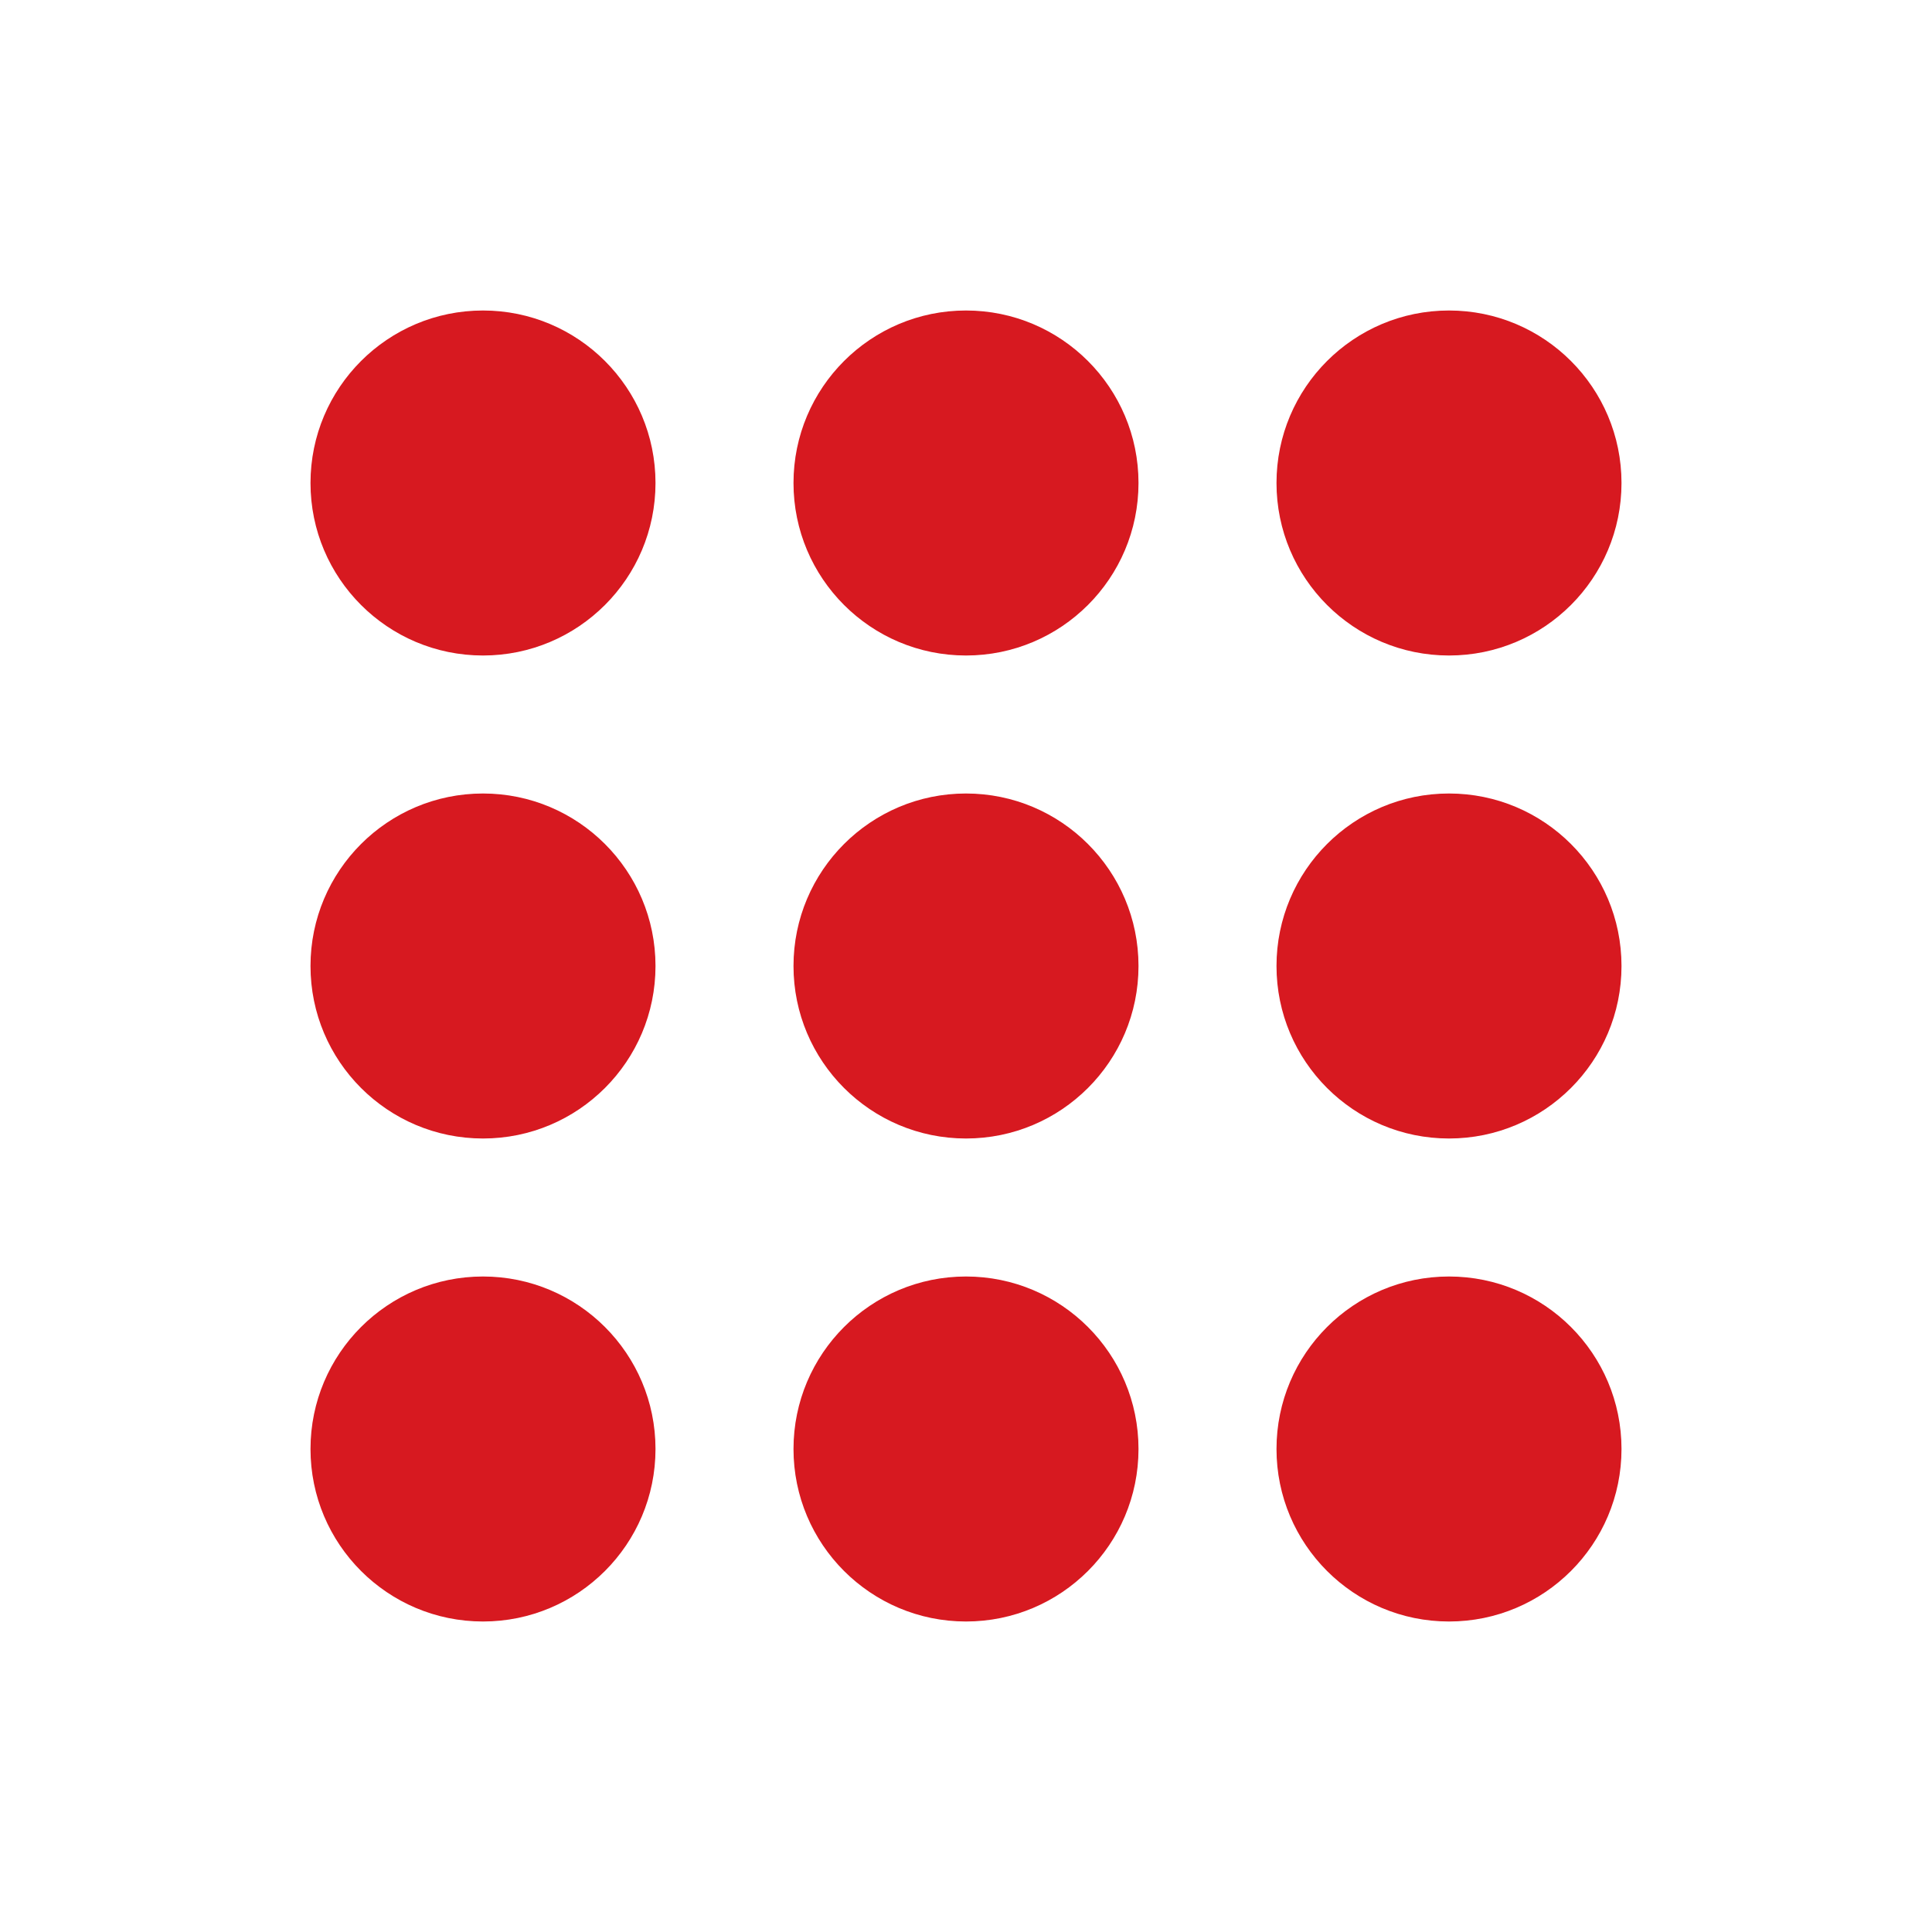 <svg width="56" height="56" viewBox="0 0 56 56" fill="none" xmlns="http://www.w3.org/2000/svg">
<path d="M19 14C19 16.761 16.761 19 14 19C11.239 19 9 16.761 9 14C9 11.239 11.239 9 14 9C16.761 9 19 11.239 19 14Z" fill="#D71920"/>
<path d="M19 28C19 30.761 16.761 33 14 33C11.239 33 9 30.761 9 28C9 25.239 11.239 23 14 23C16.761 23 19 25.239 19 28Z" fill="#D71920"/>
<path d="M14 47C16.761 47 19 44.761 19 42C19 39.239 16.761 37 14 37C11.239 37 9 39.239 9 42C9 44.761 11.239 47 14 47Z" fill="#D71920"/>
<path d="M33 14C33 16.761 30.761 19 28 19C25.239 19 23 16.761 23 14C23 11.239 25.239 9 28 9C30.761 9 33 11.239 33 14Z" fill="#D71920"/>
<path d="M28 33C30.761 33 33 30.761 33 28C33 25.239 30.761 23 28 23C25.239 23 23 25.239 23 28C23 30.761 25.239 33 28 33Z" fill="#D71920"/>
<path d="M33 42C33 44.761 30.761 47 28 47C25.239 47 23 44.761 23 42C23 39.239 25.239 37 28 37C30.761 37 33 39.239 33 42Z" fill="#D71920"/>
<path d="M42 19C44.761 19 47 16.761 47 14C47 11.239 44.761 9 42 9C39.239 9 37 11.239 37 14C37 16.761 39.239 19 42 19Z" fill="#D71920"/>
<path d="M47 28C47 30.761 44.761 33 42 33C39.239 33 37 30.761 37 28C37 25.239 39.239 23 42 23C44.761 23 47 25.239 47 28Z" fill="#D71920"/>
<path d="M42 47C44.761 47 47 44.761 47 42C47 39.239 44.761 37 42 37C39.239 37 37 39.239 37 42C37 44.761 39.239 47 42 47Z" fill="#D71920"/>
</svg>
